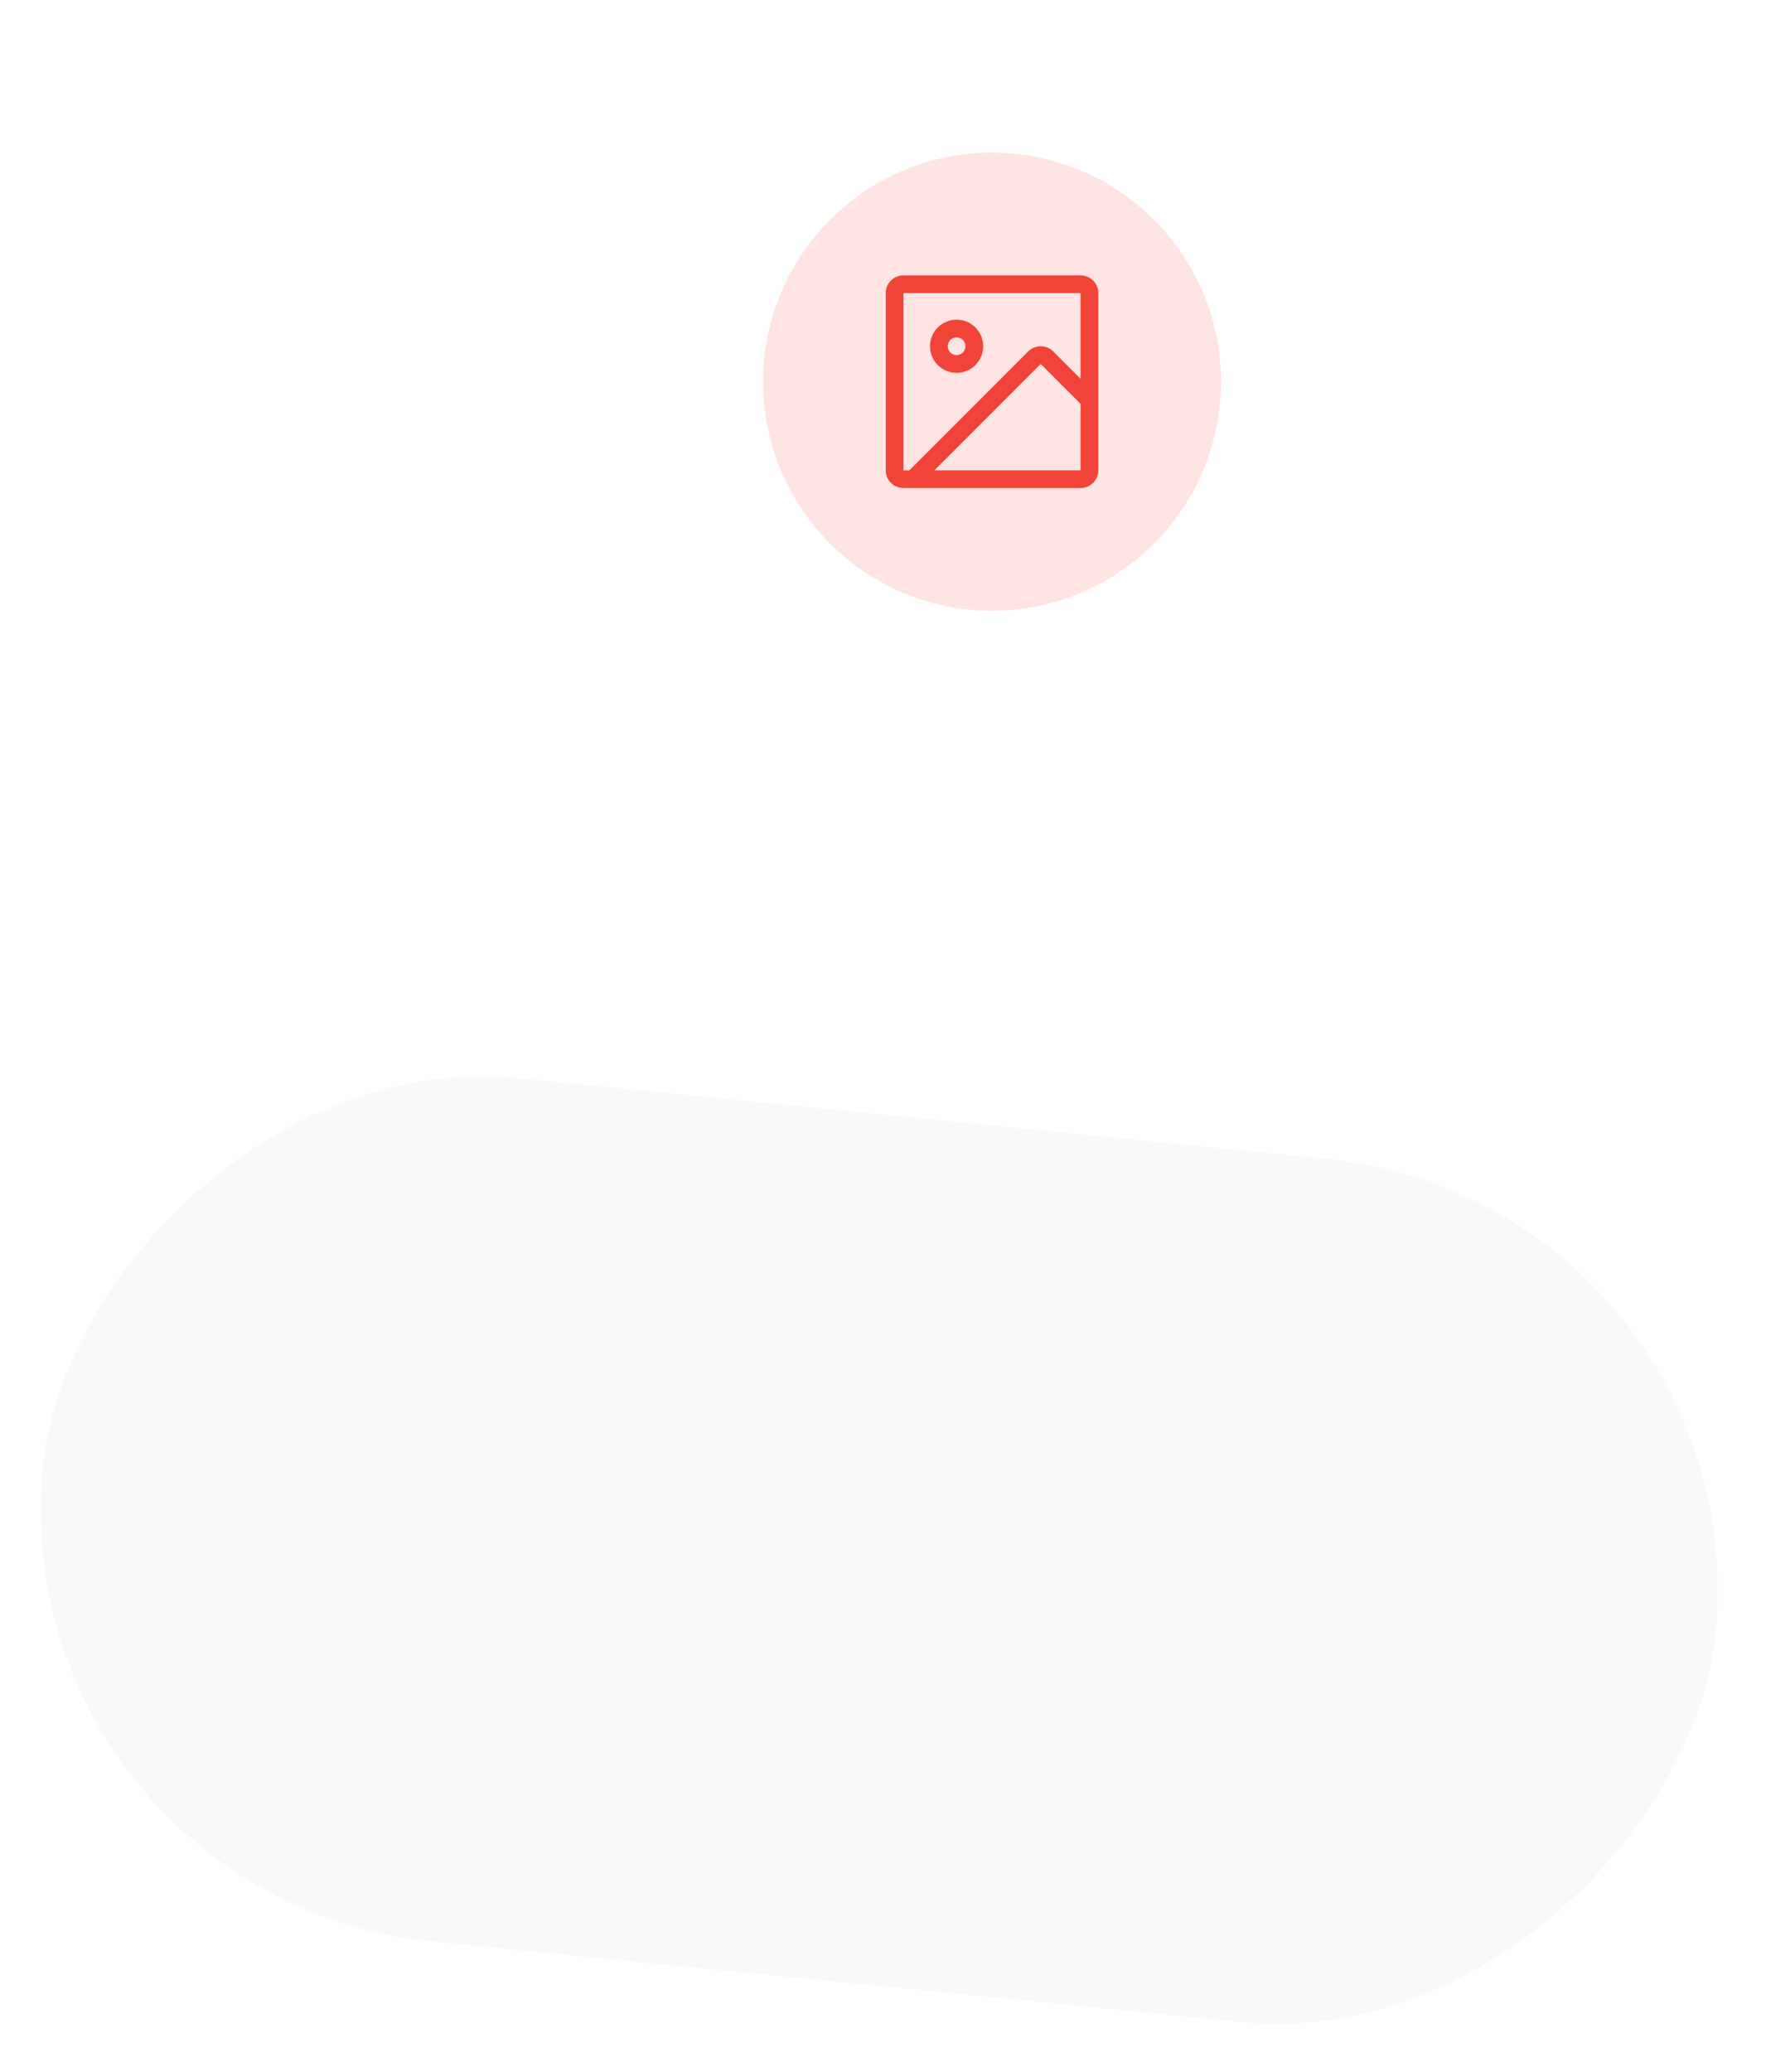 <svg width="162" height="190" viewBox="0 0 162 190" fill="none" xmlns="http://www.w3.org/2000/svg">
<rect opacity="0.56" width="154.234" height="79.552" rx="39.776" transform="matrix(-0.995 -0.099 -0.099 0.995 161.32 110.196)" fill="#F2F4F7"/>
<g filter="url(#filter0_dd_8885_7804)">
<rect x="64" y="2" width="54" height="54" rx="27" fill="white"/>
<path d="M70 29C70 17.402 79.402 8 91 8C102.598 8 112 17.402 112 29C112 40.598 102.598 50 91 50C79.402 50 70 40.598 70 29Z" fill="#FEE4E2"/>
<path d="M99.125 19.25H82.875C82.444 19.25 82.031 19.421 81.726 19.726C81.421 20.031 81.25 20.444 81.25 20.875V37.125C81.25 37.556 81.421 37.969 81.726 38.274C82.031 38.579 82.444 38.75 82.875 38.75H99.125C99.556 38.75 99.969 38.579 100.274 38.274C100.579 37.969 100.75 37.556 100.75 37.125V20.875C100.75 20.444 100.579 20.031 100.274 19.726C99.969 19.421 99.556 19.25 99.125 19.25ZM82.875 20.875H99.125V28.734L96.617 26.225C96.313 25.921 95.9 25.75 95.469 25.75C95.038 25.75 94.625 25.921 94.32 26.225L83.42 37.125H82.875V20.875ZM99.125 37.125H85.719L95.469 27.375L99.125 31.031V37.125ZM87.75 28.188C88.232 28.188 88.703 28.044 89.104 27.777C89.505 27.509 89.817 27.128 90.002 26.683C90.186 26.237 90.235 25.747 90.141 25.274C90.047 24.802 89.814 24.367 89.474 24.026C89.133 23.686 88.698 23.453 88.225 23.359C87.753 23.265 87.263 23.314 86.817 23.498C86.372 23.683 85.991 23.995 85.723 24.396C85.456 24.797 85.312 25.268 85.312 25.75C85.312 26.396 85.569 27.017 86.026 27.474C86.484 27.931 87.103 28.188 87.75 28.188ZM87.75 24.938C87.911 24.938 88.068 24.985 88.201 25.074C88.335 25.164 88.439 25.291 88.501 25.439C88.562 25.587 88.578 25.751 88.547 25.909C88.516 26.066 88.438 26.211 88.325 26.325C88.211 26.438 88.066 26.515 87.909 26.547C87.751 26.578 87.588 26.562 87.439 26.501C87.291 26.439 87.164 26.335 87.074 26.201C86.985 26.068 86.938 25.911 86.938 25.75C86.938 25.535 87.023 25.328 87.175 25.175C87.328 25.023 87.534 24.938 87.75 24.938Z" fill="#F04438"/>
</g>
<defs>
<filter id="filter0_dd_8885_7804" x="58" y="0" width="66" height="66" filterUnits="userSpaceOnUse" color-interpolation-filters="sRGB">
<feFlood flood-opacity="0" result="BackgroundImageFix"/>
<feColorMatrix in="SourceAlpha" type="matrix" values="0 0 0 0 0 0 0 0 0 0 0 0 0 0 0 0 0 0 127 0" result="hardAlpha"/>
<feMorphology radius="2" operator="erode" in="SourceAlpha" result="effect1_dropShadow_8885_7804"/>
<feOffset dy="2"/>
<feGaussianBlur stdDeviation="2"/>
<feColorMatrix type="matrix" values="0 0 0 0 0.063 0 0 0 0 0.094 0 0 0 0 0.157 0 0 0 0.06 0"/>
<feBlend mode="normal" in2="BackgroundImageFix" result="effect1_dropShadow_8885_7804"/>
<feColorMatrix in="SourceAlpha" type="matrix" values="0 0 0 0 0 0 0 0 0 0 0 0 0 0 0 0 0 0 127 0" result="hardAlpha"/>
<feMorphology radius="2" operator="erode" in="SourceAlpha" result="effect2_dropShadow_8885_7804"/>
<feOffset dy="4"/>
<feGaussianBlur stdDeviation="4"/>
<feColorMatrix type="matrix" values="0 0 0 0 0.063 0 0 0 0 0.094 0 0 0 0 0.157 0 0 0 0.1 0"/>
<feBlend mode="normal" in2="effect1_dropShadow_8885_7804" result="effect2_dropShadow_8885_7804"/>
<feBlend mode="normal" in="SourceGraphic" in2="effect2_dropShadow_8885_7804" result="shape"/>
</filter>
</defs>
</svg>
